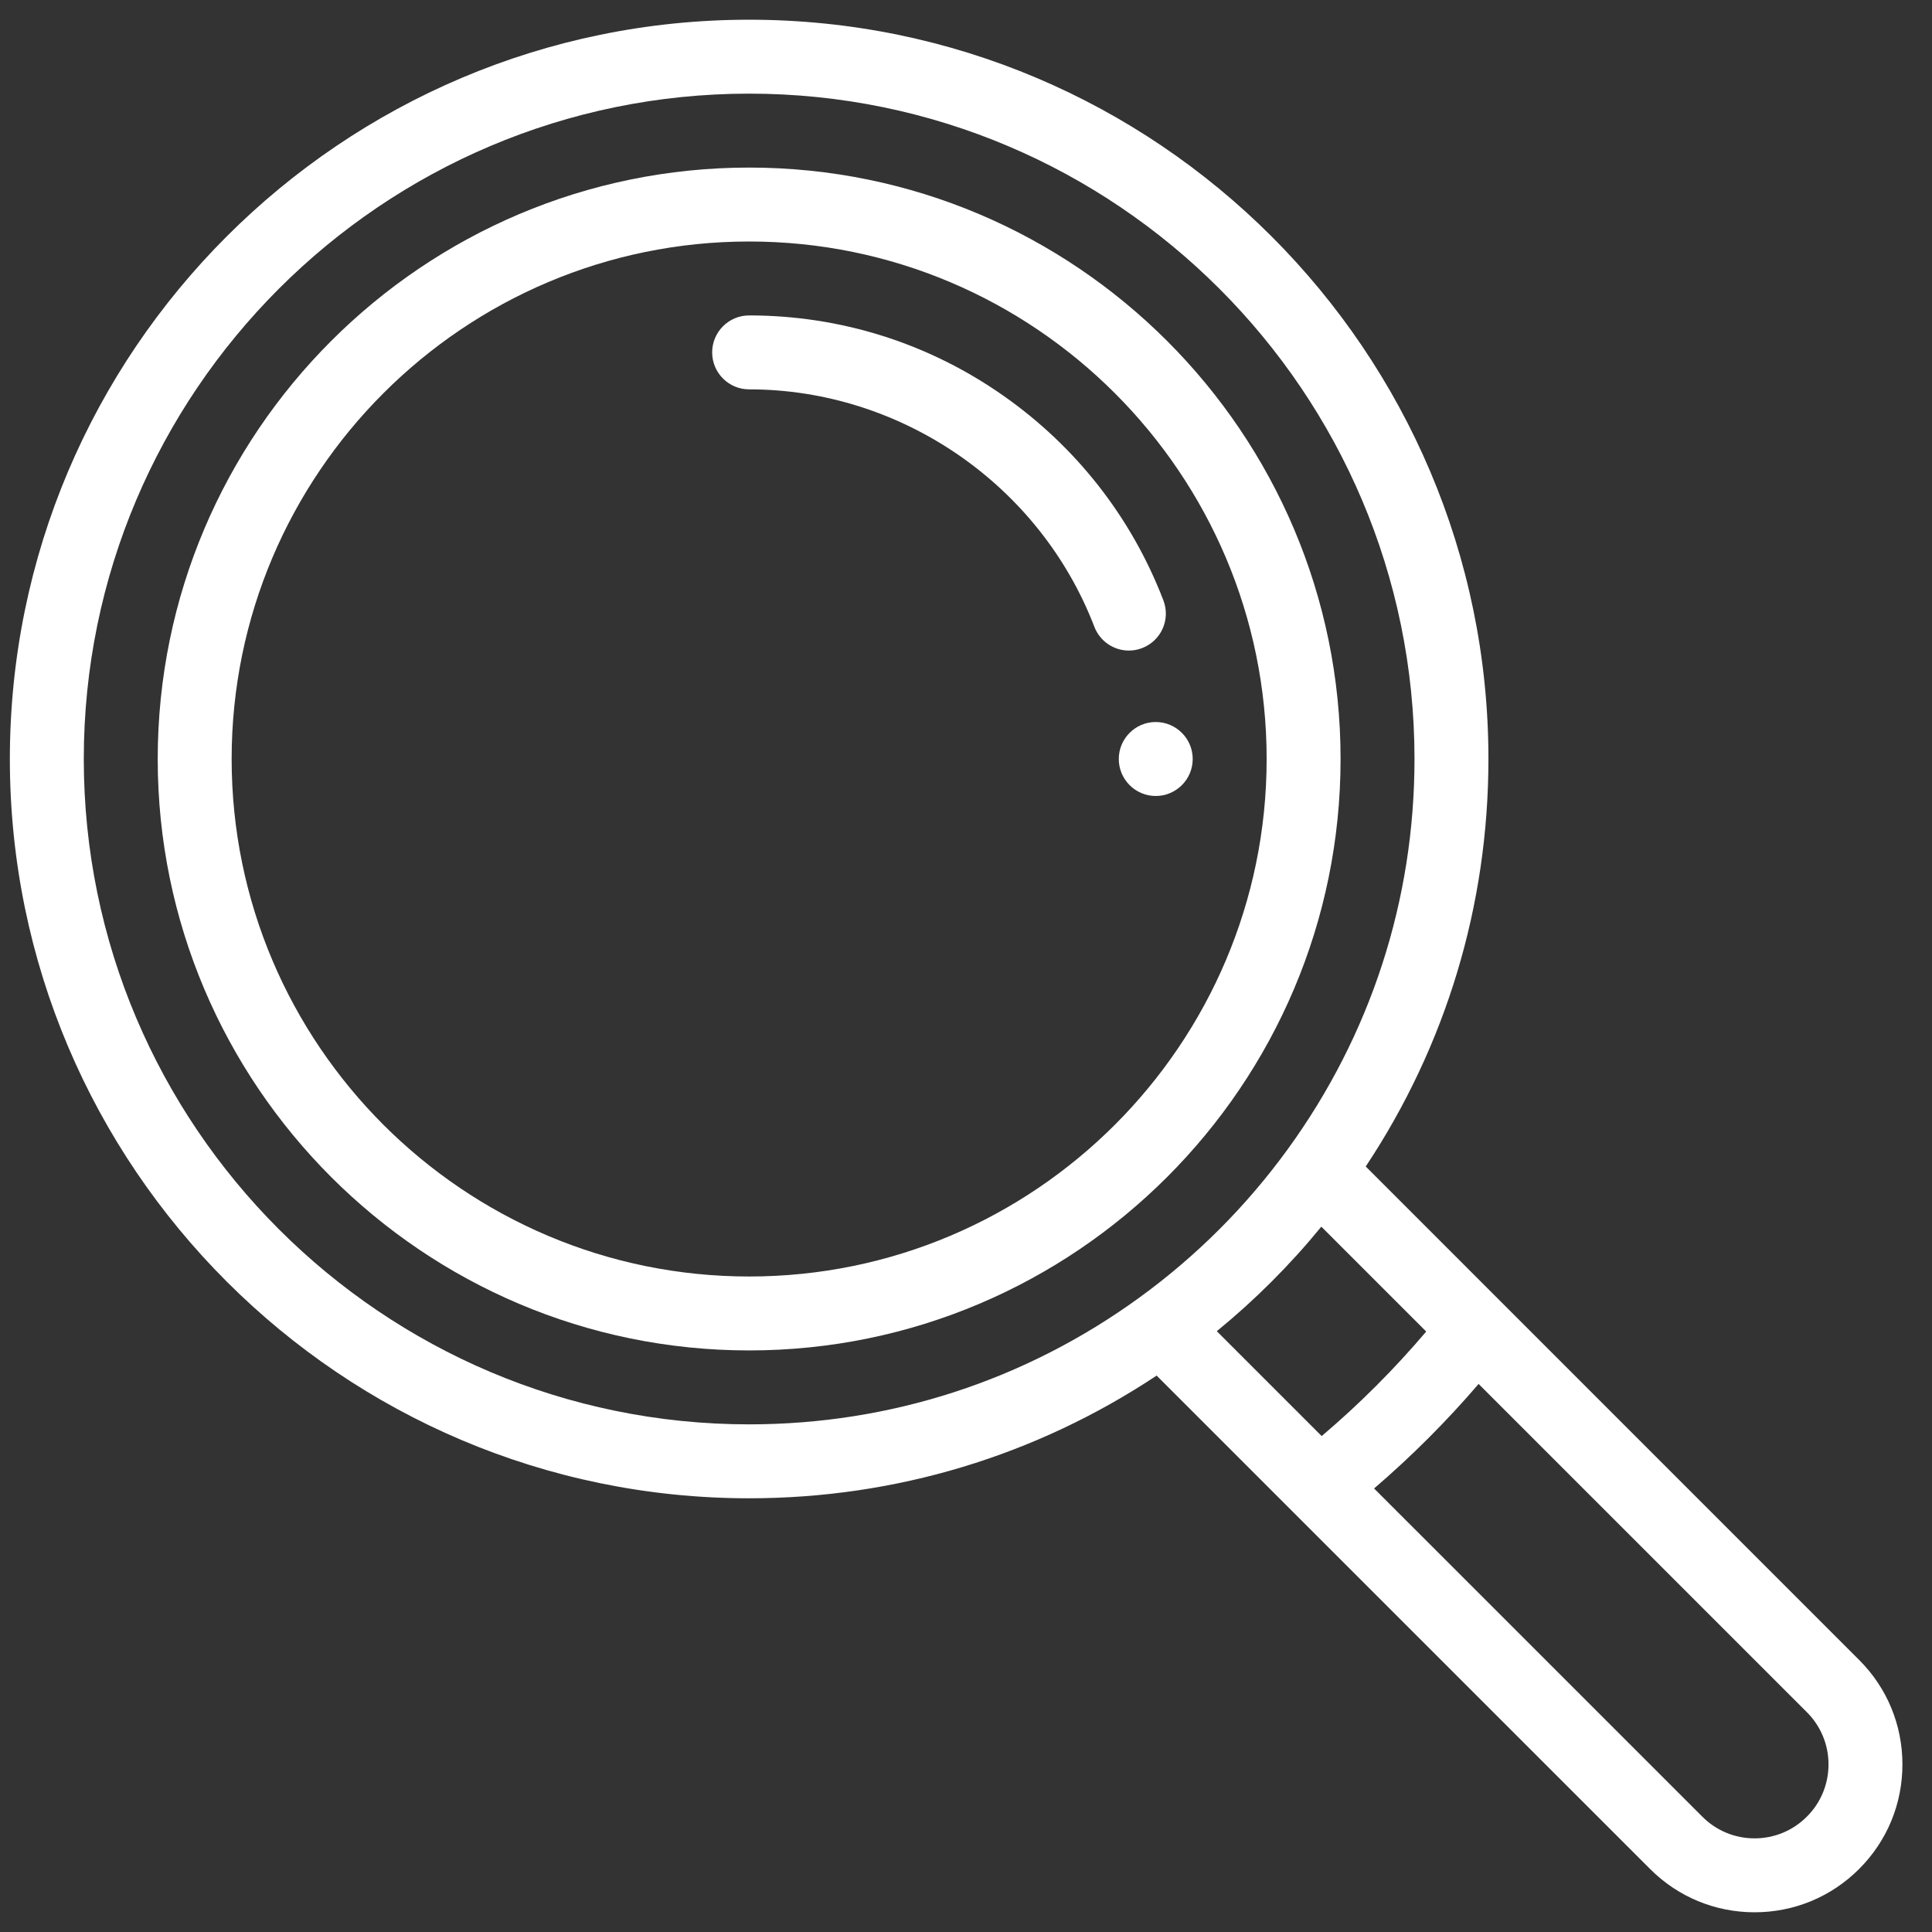 <svg width="49" height="49" viewBox="0 0 49 49" fill="none" xmlns="http://www.w3.org/2000/svg">
<rect x="0" y="0" width="49" height="49" fill="#333333" stroke="none"/>
<g clip-path="url(#clip0_507_16)">
<path d="M29.312 18.312C28.795 18.312 28.375 18.733 28.375 19.25C28.375 19.767 28.795 20.188 29.312 20.188C29.83 20.188 30.25 19.767 30.25 19.25C30.25 18.733 29.83 18.312 29.312 18.312Z" fill="white"/>
<path d="M47.151 42.099L34.638 29.585C36.676 26.514 37.75 22.958 37.75 19.25C37.75 8.911 29.339 0.5 19 0.5C8.661 0.5 0.25 8.911 0.25 19.25C0.25 29.589 8.661 38 19 38C22.708 38 26.264 36.926 29.335 34.888L32.794 38.347L32.795 38.348L41.849 47.401C42.557 48.11 43.499 48.5 44.5 48.5C45.501 48.5 46.443 48.11 47.151 47.402C47.86 46.694 48.25 45.752 48.25 44.75C48.25 43.748 47.86 42.806 47.151 42.099ZM28.894 32.912L28.894 32.912C26 35.014 22.579 36.125 19 36.125C9.695 36.125 2.125 28.555 2.125 19.25C2.125 9.945 9.695 2.375 19 2.375C28.305 2.375 35.875 9.945 35.875 19.25C35.875 22.829 34.764 26.25 32.662 29.144C31.612 30.591 30.341 31.862 28.894 32.912ZM30.861 33.762C31.831 32.969 32.719 32.081 33.512 31.111L36.172 33.771C35.362 34.726 34.476 35.612 33.521 36.422L30.861 33.762ZM45.825 46.075C45.471 46.43 45 46.625 44.5 46.625C44 46.625 43.529 46.43 43.175 46.075L34.85 37.751C35.8 36.936 36.686 36.05 37.501 35.1L45.826 43.425C46 43.598 46.139 43.805 46.233 44.032C46.328 44.26 46.376 44.504 46.375 44.75C46.376 44.996 46.327 45.24 46.233 45.468C46.139 45.695 46 45.902 45.825 46.075Z" fill="white"/>
<path d="M19 4.25C10.729 4.25 4 10.979 4 19.25C4 27.521 10.729 34.25 19 34.25C27.271 34.25 34 27.521 34 19.25C34 10.979 27.271 4.25 19 4.25ZM19 32.375C11.763 32.375 5.875 26.487 5.875 19.25C5.875 12.013 11.763 6.125 19 6.125C26.237 6.125 32.125 12.013 32.125 19.25C32.125 26.487 26.237 32.375 19 32.375Z" fill="white"/>
<path d="M29.506 15.226C28.699 13.124 27.293 11.328 25.441 10.031C23.545 8.702 21.318 8 19 8C18.482 8 18.062 8.42 18.062 8.938C18.062 9.455 18.482 9.875 19 9.875C22.853 9.875 26.372 12.295 27.756 15.898C27.824 16.075 27.944 16.227 28.1 16.335C28.256 16.442 28.442 16.5 28.631 16.5C28.746 16.5 28.86 16.478 28.967 16.437C29.451 16.251 29.692 15.709 29.506 15.226Z" fill="white"/>
</g>
<defs>
<clipPath id="clip0_507_16">
<rect width="48" height="48" fill="white" transform="translate(0.25 0.5)"/>
</clipPath>
</defs>
</svg>
